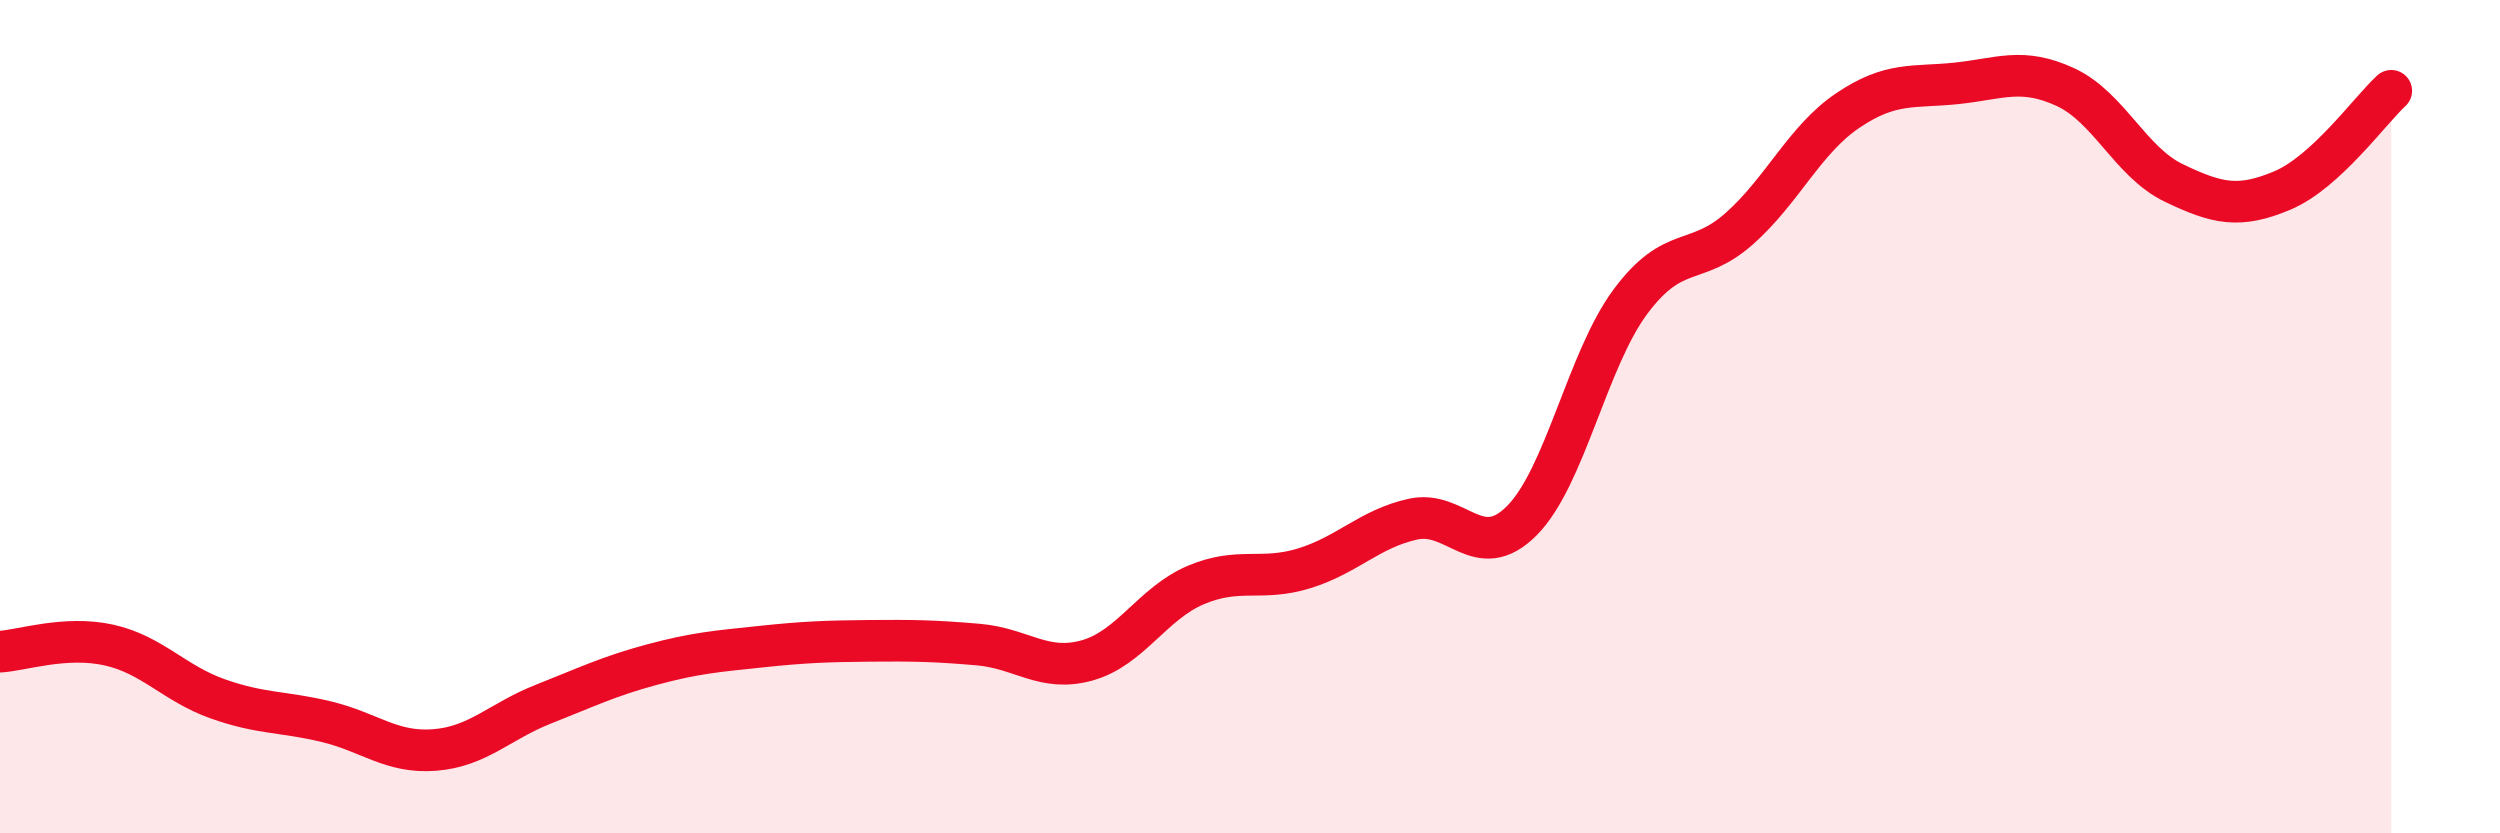 
    <svg width="60" height="20" viewBox="0 0 60 20" xmlns="http://www.w3.org/2000/svg">
      <path
        d="M 0,15.64 C 0.52,15.61 1.57,15.25 2.61,15.48 C 3.65,15.71 4.18,16.4 5.22,16.77 C 6.26,17.14 6.79,17.07 7.83,17.32 C 8.87,17.57 9.39,18.08 10.43,18 C 11.47,17.92 12,17.31 13.04,16.9 C 14.08,16.49 14.61,16.23 15.65,15.95 C 16.69,15.67 17.22,15.63 18.26,15.52 C 19.3,15.41 19.83,15.39 20.87,15.38 C 21.91,15.37 22.44,15.38 23.48,15.47 C 24.52,15.56 25.05,16.14 26.09,15.85 C 27.13,15.56 27.66,14.48 28.7,14.04 C 29.74,13.6 30.26,13.96 31.3,13.64 C 32.34,13.32 32.87,12.69 33.91,12.46 C 34.95,12.23 35.48,13.54 36.52,12.5 C 37.56,11.46 38.09,8.64 39.13,7.24 C 40.17,5.84 40.7,6.41 41.74,5.49 C 42.78,4.57 43.31,3.35 44.35,2.65 C 45.39,1.95 45.92,2.11 46.96,2 C 48,1.89 48.53,1.61 49.57,2.09 C 50.61,2.57 51.13,3.89 52.17,4.39 C 53.21,4.89 53.74,5.01 54.78,4.57 C 55.82,4.13 56.87,2.66 57.39,2.18L57.39 20L0 20Z"
        fill="#EB0A25"
        opacity="0.1"
        stroke-linecap="round"
        stroke-linejoin="round"
      />
      <path
        d="M 0,15.64 C 0.52,15.61 1.57,15.25 2.61,15.48 C 3.65,15.71 4.18,16.4 5.22,16.77 C 6.26,17.14 6.79,17.07 7.83,17.32 C 8.87,17.57 9.39,18.08 10.43,18 C 11.47,17.92 12,17.31 13.04,16.9 C 14.08,16.49 14.61,16.23 15.65,15.95 C 16.69,15.67 17.22,15.63 18.26,15.52 C 19.3,15.41 19.83,15.39 20.87,15.38 C 21.91,15.37 22.44,15.38 23.48,15.47 C 24.52,15.56 25.05,16.14 26.09,15.85 C 27.13,15.56 27.66,14.48 28.7,14.04 C 29.74,13.6 30.26,13.96 31.3,13.64 C 32.34,13.32 32.87,12.69 33.91,12.46 C 34.95,12.23 35.48,13.54 36.52,12.5 C 37.56,11.46 38.09,8.64 39.13,7.24 C 40.17,5.84 40.7,6.41 41.74,5.49 C 42.78,4.57 43.31,3.35 44.35,2.65 C 45.39,1.95 45.92,2.11 46.96,2 C 48,1.89 48.53,1.61 49.57,2.09 C 50.61,2.57 51.13,3.89 52.17,4.39 C 53.21,4.89 53.74,5.01 54.78,4.57 C 55.82,4.13 56.87,2.66 57.39,2.18"
        stroke="#EB0A25"
        stroke-width="1"
        fill="none"
        stroke-linecap="round"
        stroke-linejoin="round"
      />
    </svg>
  